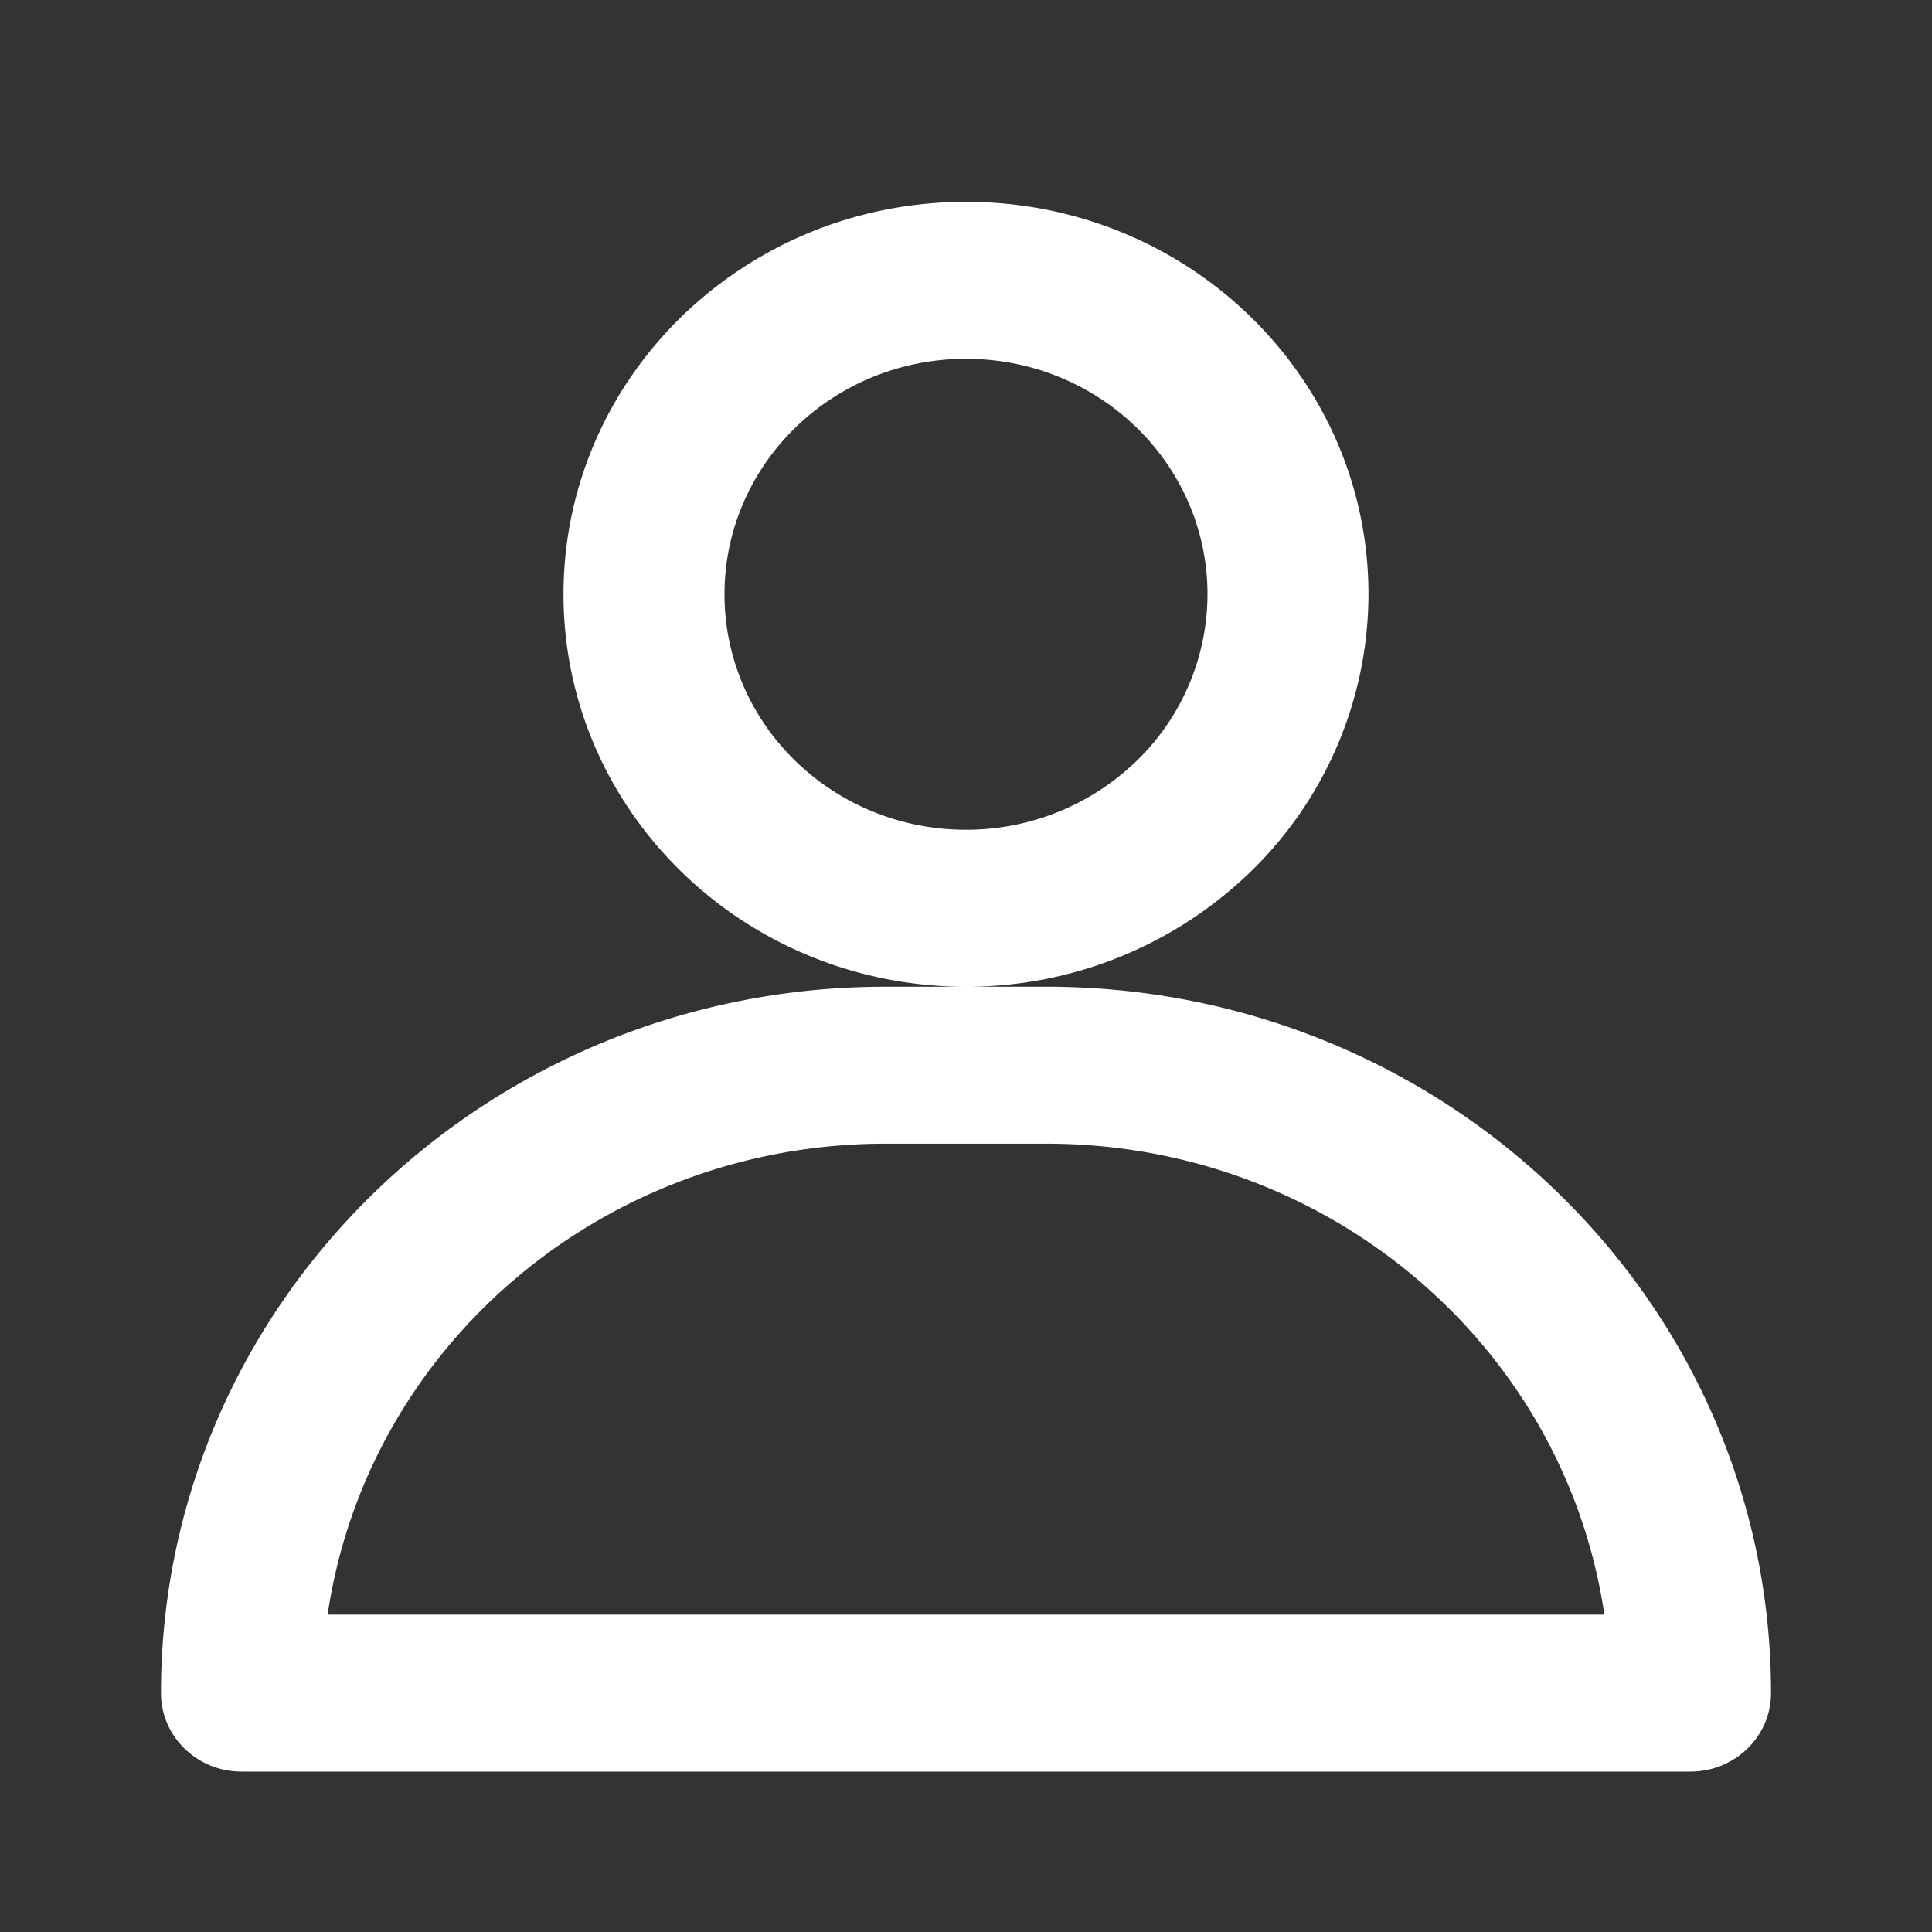 <svg xmlns="http://www.w3.org/2000/svg" width="40" height="40" fill="none"><rect width="100%" height="100%" fill="#333333" stroke="none"/><path fill="#fff" fill-rule="evenodd" d="M28.333 12.304c0-4.488-3.73-8.125-8.333-8.125-4.602 0-8.333 3.637-8.333 8.125 0 4.484 3.726 8.12 8.325 8.125h-1.659c-8.284 0-15 6.548-15 14.625 0 .897.746 1.625 1.667 1.625h30c.92 0 1.667-.728 1.667-1.625 0-8.078-6.716-14.625-15-14.625h-1.659a8.443 8.443 0 0 0 5.884-2.38 8.024 8.024 0 0 0 2.441-5.745m-8.325 8.125h-.016H20zm-1.675 3.25c-5.8-.002-10.721 4.152-11.55 9.75h26.434c-.83-5.598-5.75-9.752-11.55-9.75zM15 12.304c0 2.692 2.238 4.875 5 4.875a5.066 5.066 0 0 0 3.535-1.428A4.814 4.814 0 0 0 25 12.304c0-2.693-2.239-4.875-5-4.875-2.762 0-5 2.182-5 4.875" clip-rule="evenodd"/></svg>